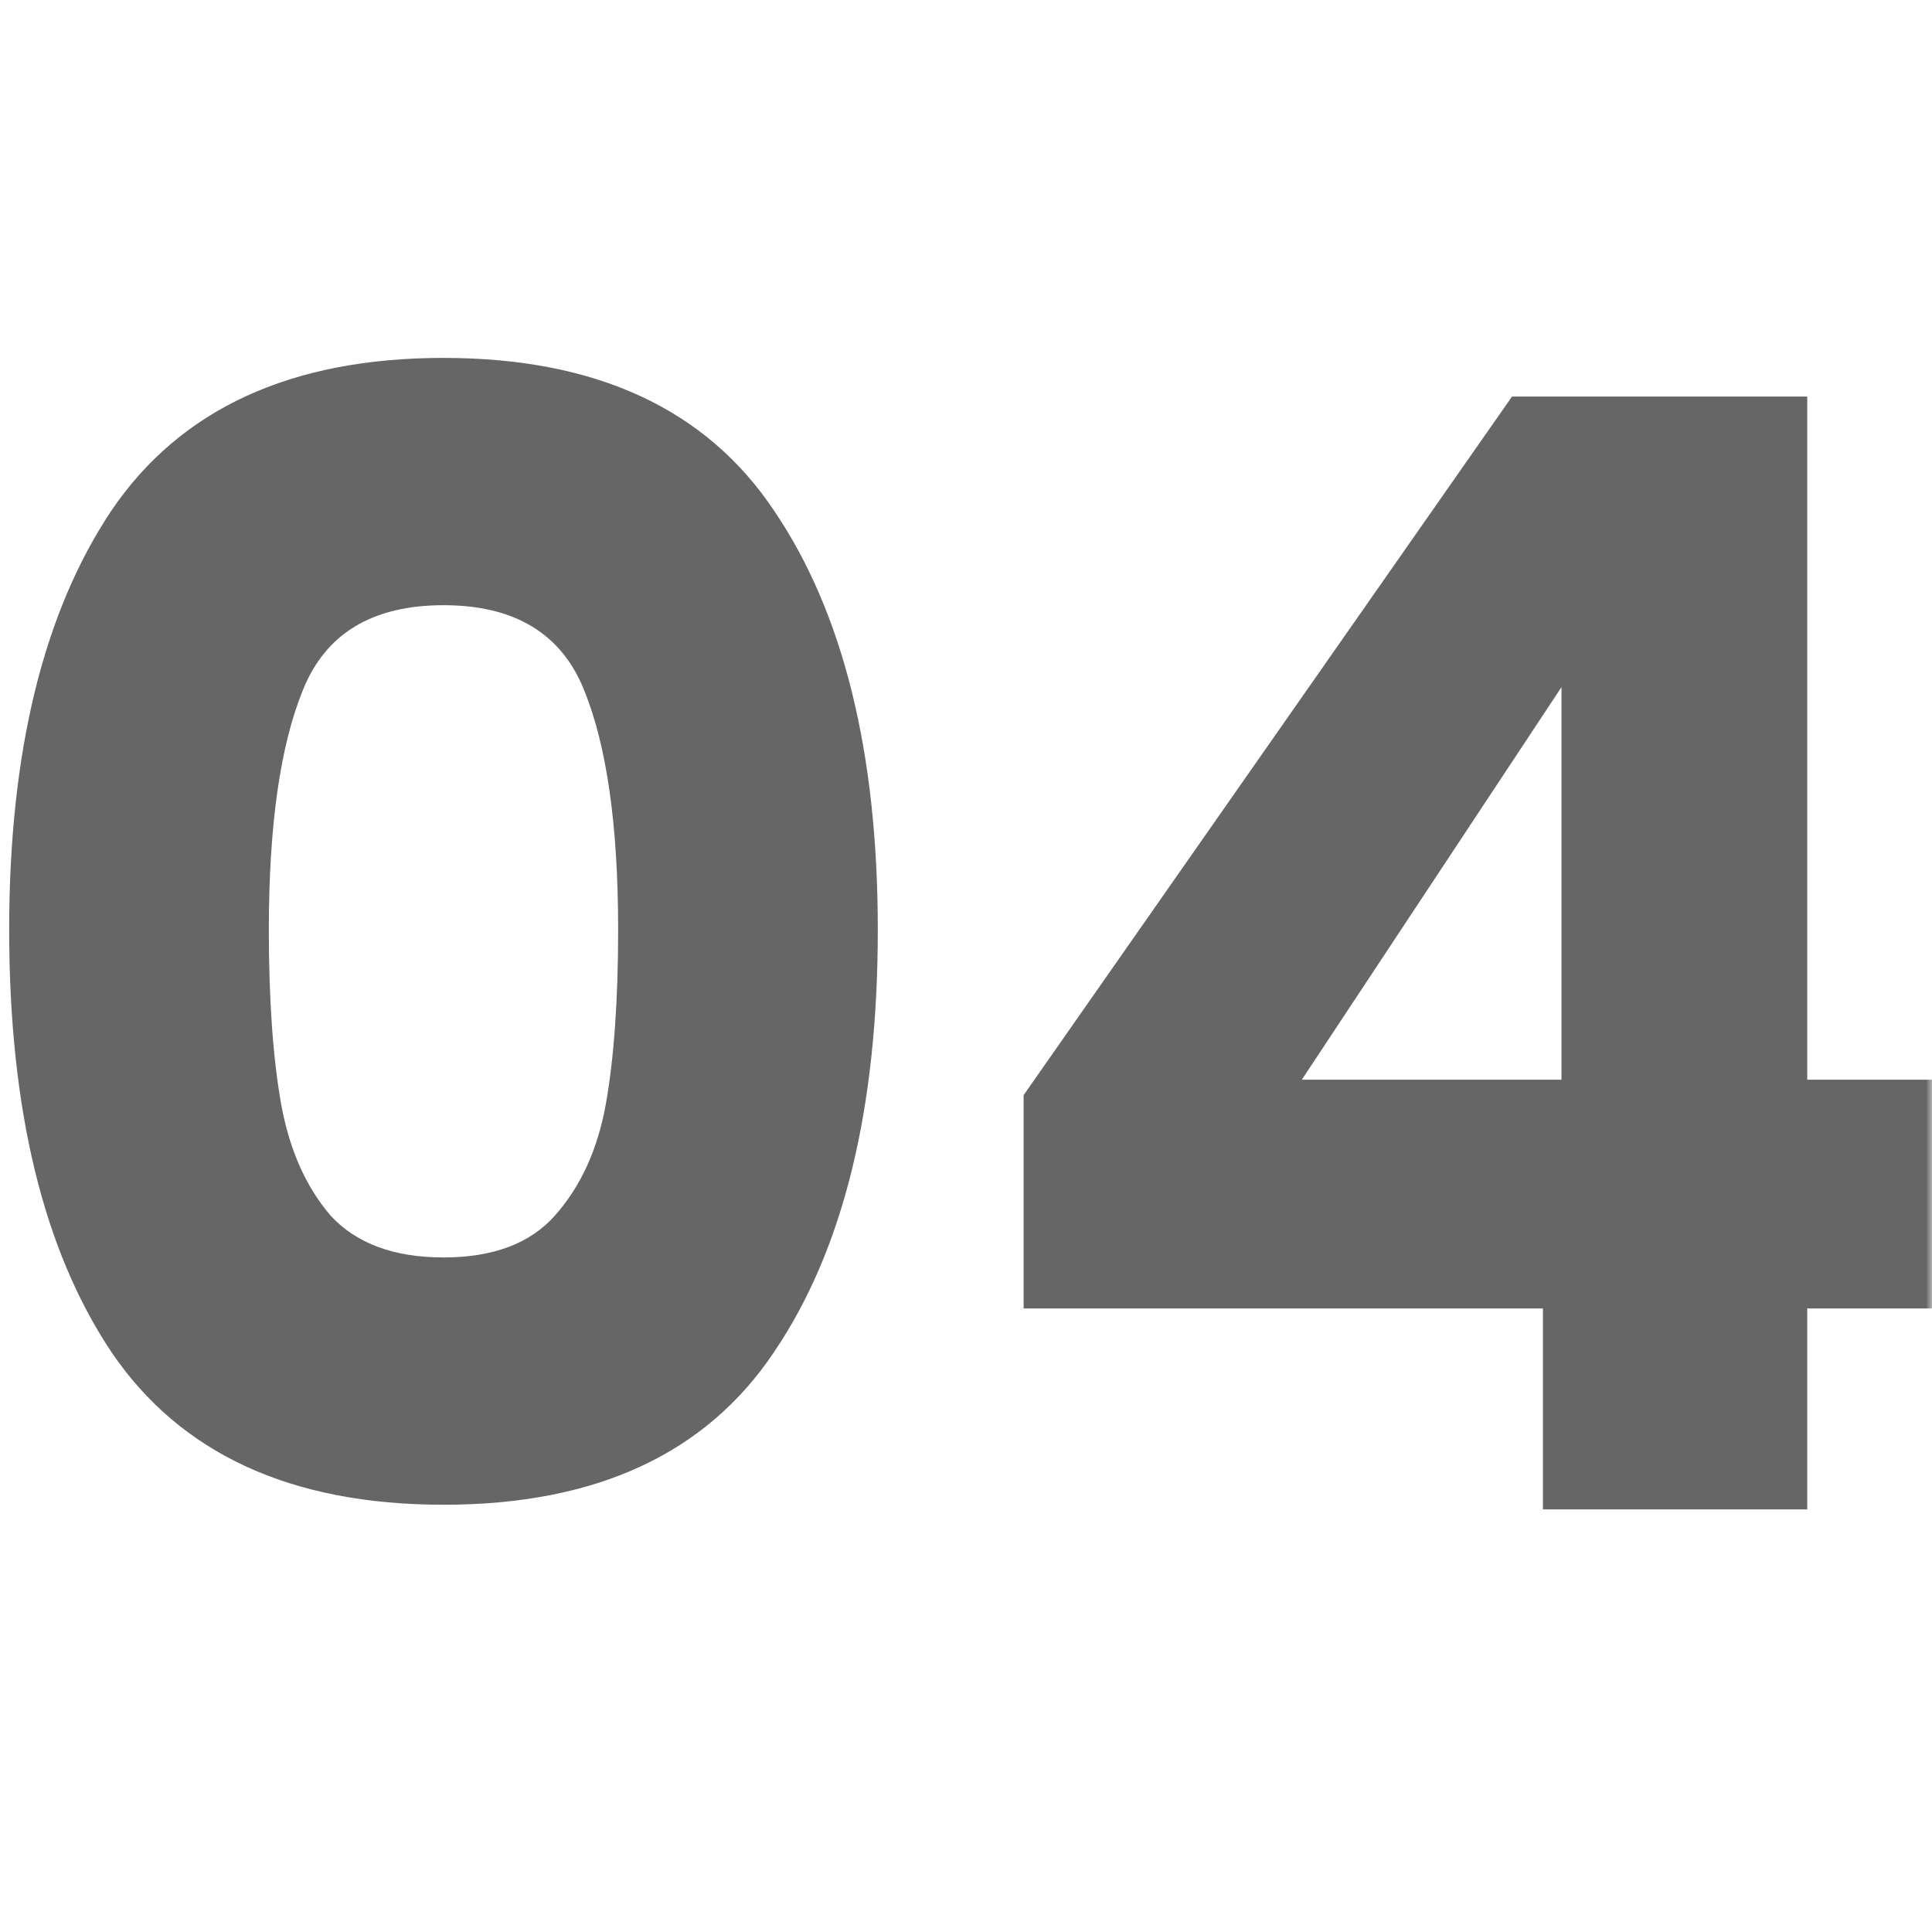 <svg xmlns="http://www.w3.org/2000/svg" width="160" height="160" viewBox="0 0 160 160" fill="none"><mask id="mask0_169_72" style="mask-type:alpha" maskUnits="userSpaceOnUse" x="0" y="0" width="160" height="160"><rect width="160" height="160" fill="#D9D9D9"></rect></mask><g mask="url(#mask0_169_72)"><path d="M0.76 77C0.76 62.323 3.576 50.76 9.208 42.312C14.925 33.864 24.099 29.64 36.728 29.64C49.357 29.64 58.488 33.864 64.12 42.312C69.837 50.76 72.696 62.323 72.696 77C72.696 91.848 69.837 103.496 64.12 111.944C58.488 120.392 49.357 124.616 36.728 124.616C24.099 124.616 14.925 120.392 9.208 111.944C3.576 103.496 0.76 91.848 0.76 77ZM51.192 77C51.192 68.381 50.253 61.768 48.376 57.16C46.499 52.467 42.616 50.12 36.728 50.12C30.84 50.12 26.957 52.467 25.08 57.16C23.203 61.768 22.264 68.381 22.264 77C22.264 82.803 22.605 87.624 23.288 91.464C23.971 95.219 25.336 98.291 27.384 100.68C29.517 102.984 32.632 104.136 36.728 104.136C40.824 104.136 43.896 102.984 45.944 100.68C48.077 98.291 49.485 95.219 50.168 91.464C50.851 87.624 51.192 82.803 51.192 77ZM84.772 108.36V90.696L125.22 32.84H149.668V89.416H160.164V108.36H149.668V125H127.78V108.36H84.772ZM129.316 56.904L107.812 89.416H129.316V56.904Z" fill="#666666"></path></g></svg>